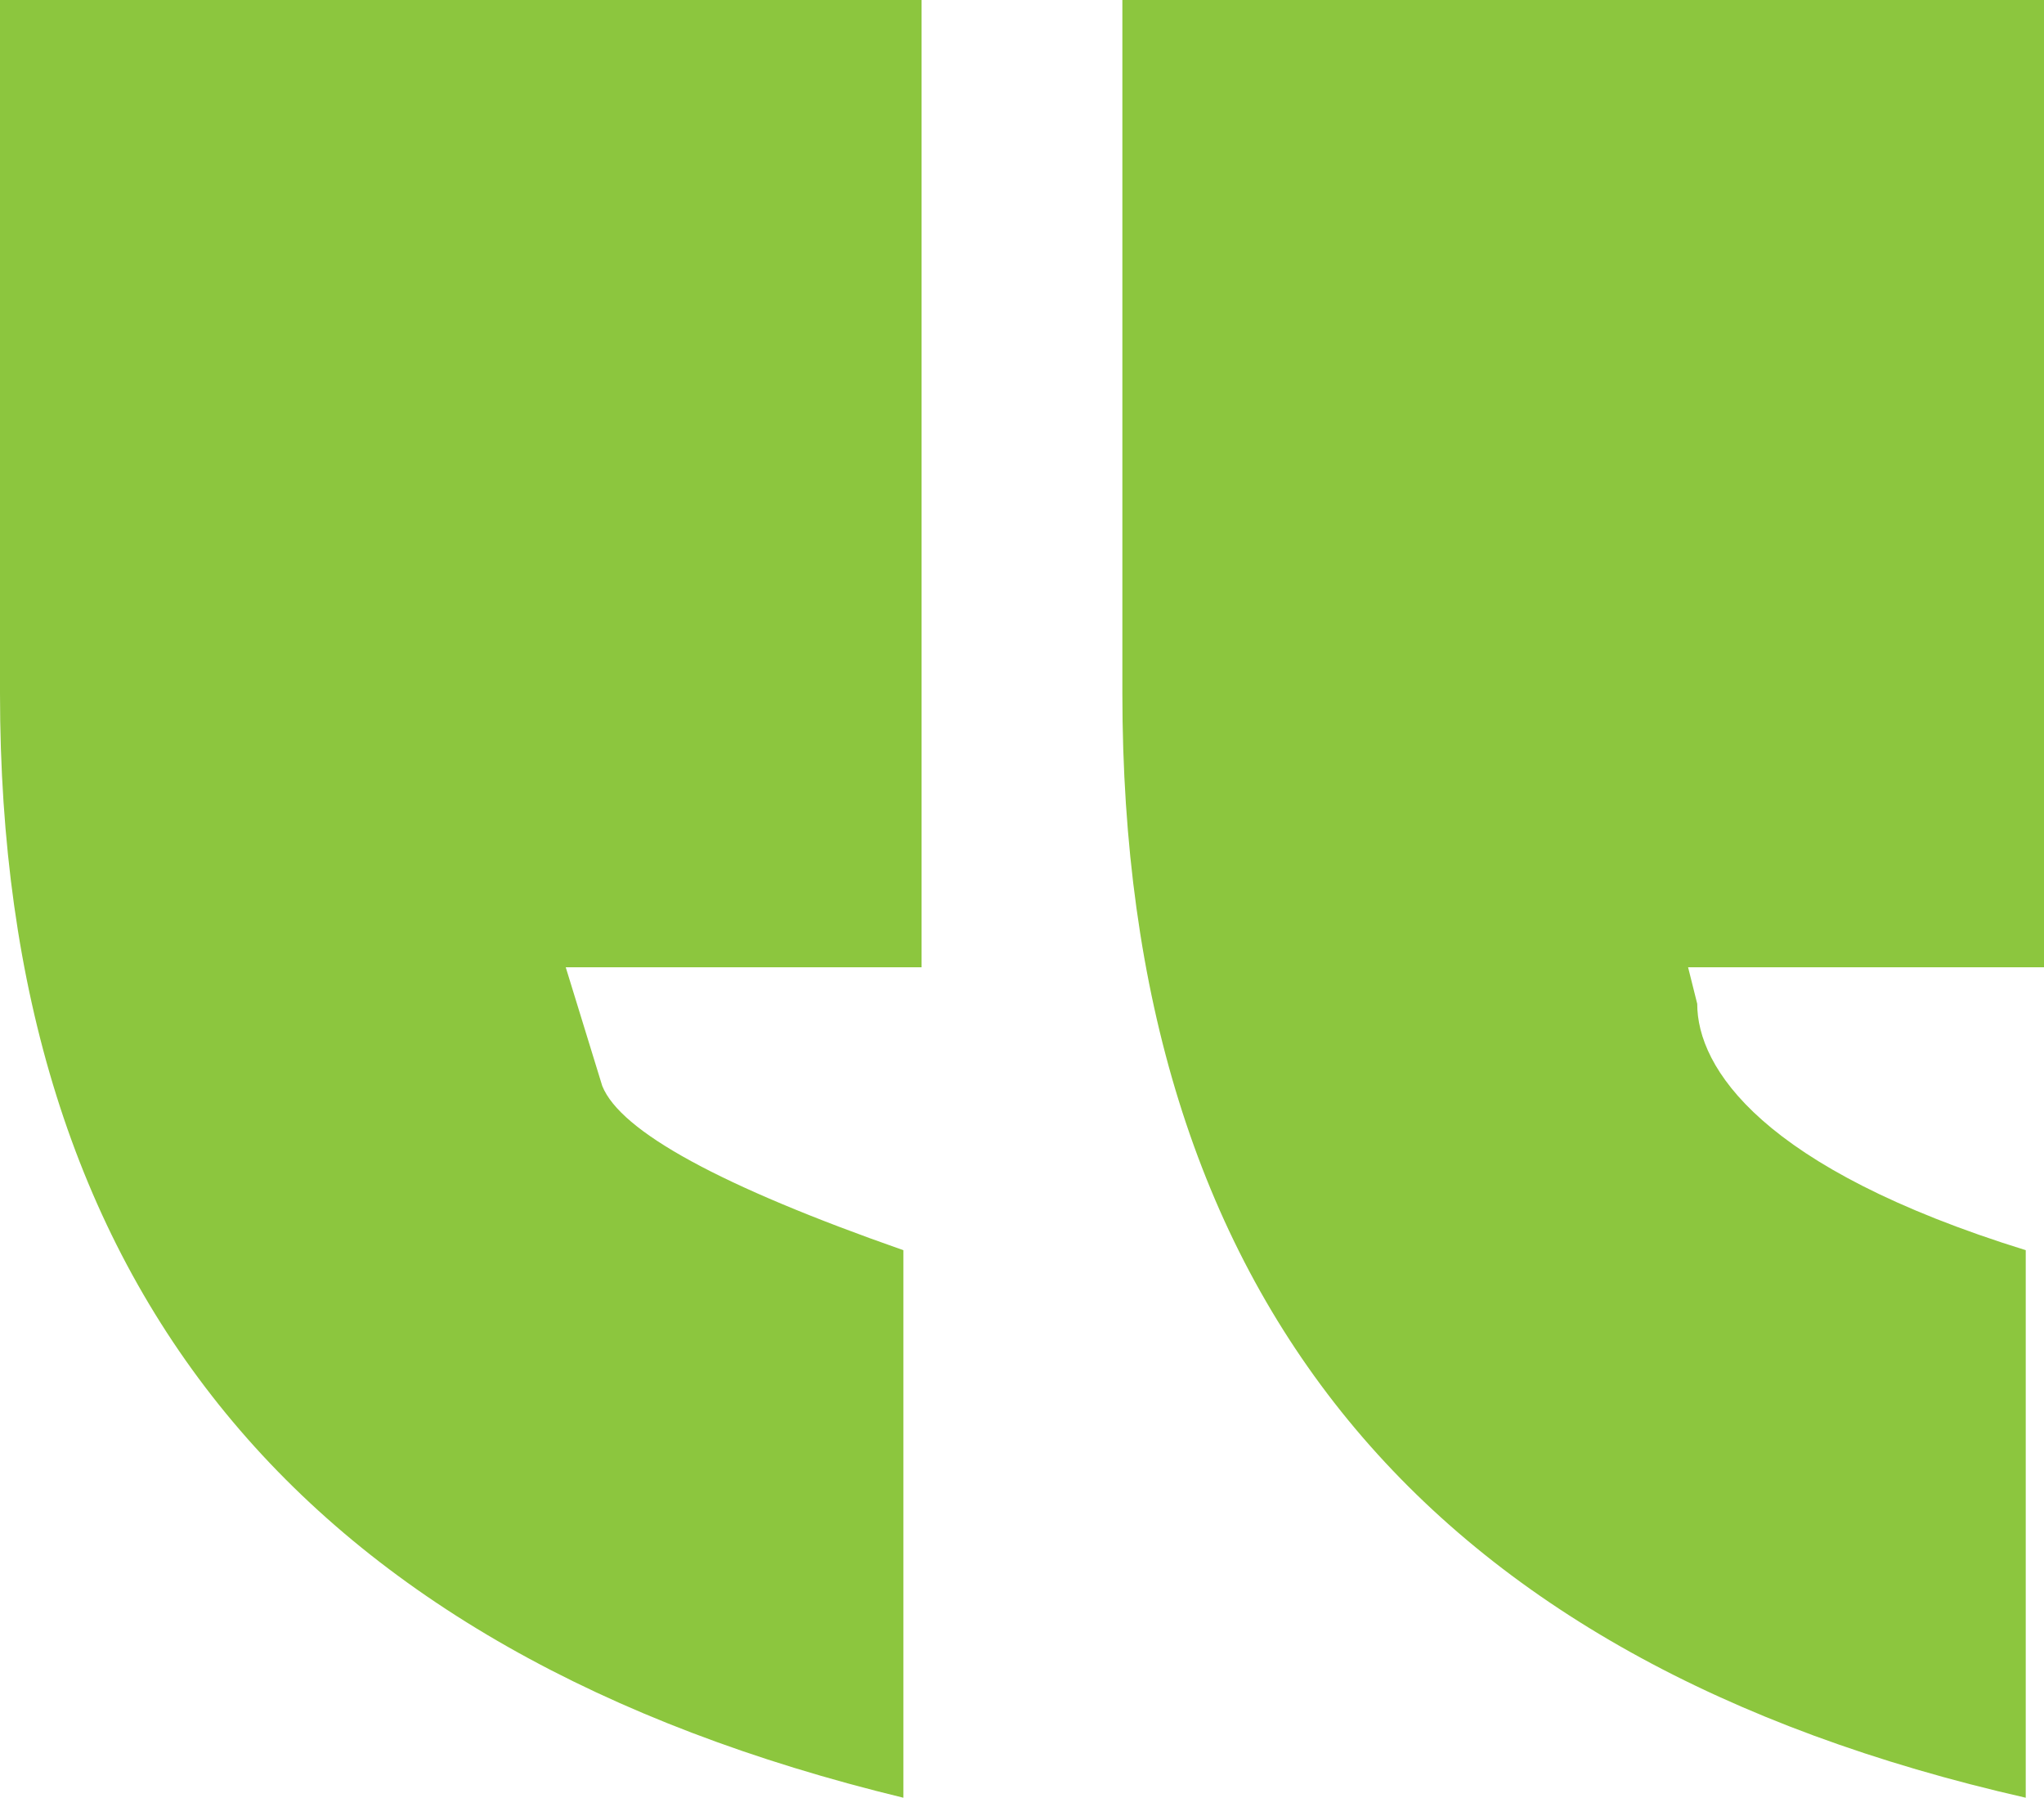 <svg xmlns="http://www.w3.org/2000/svg" width="85.279" height="75" viewBox="0 0 85.279 75">
  <path id="Path_445" data-name="Path 445" d="M12.95,103.75v28.934c0,24.746,12.563,39.975,37.69,46.066V155.907q-11.421-4-12.563-6.853l-1.523-4.949H51.4V103.75Zm46.827,0v28.934c0,25.127,12.563,40.355,37.69,46.066V155.907c-11.041-3.426-13.706-7.614-13.706-10.279l-.381-1.523H98.229V103.75Z" transform="translate(-12.95 -103.75)" fill="#8cc63e"/>
</svg>
